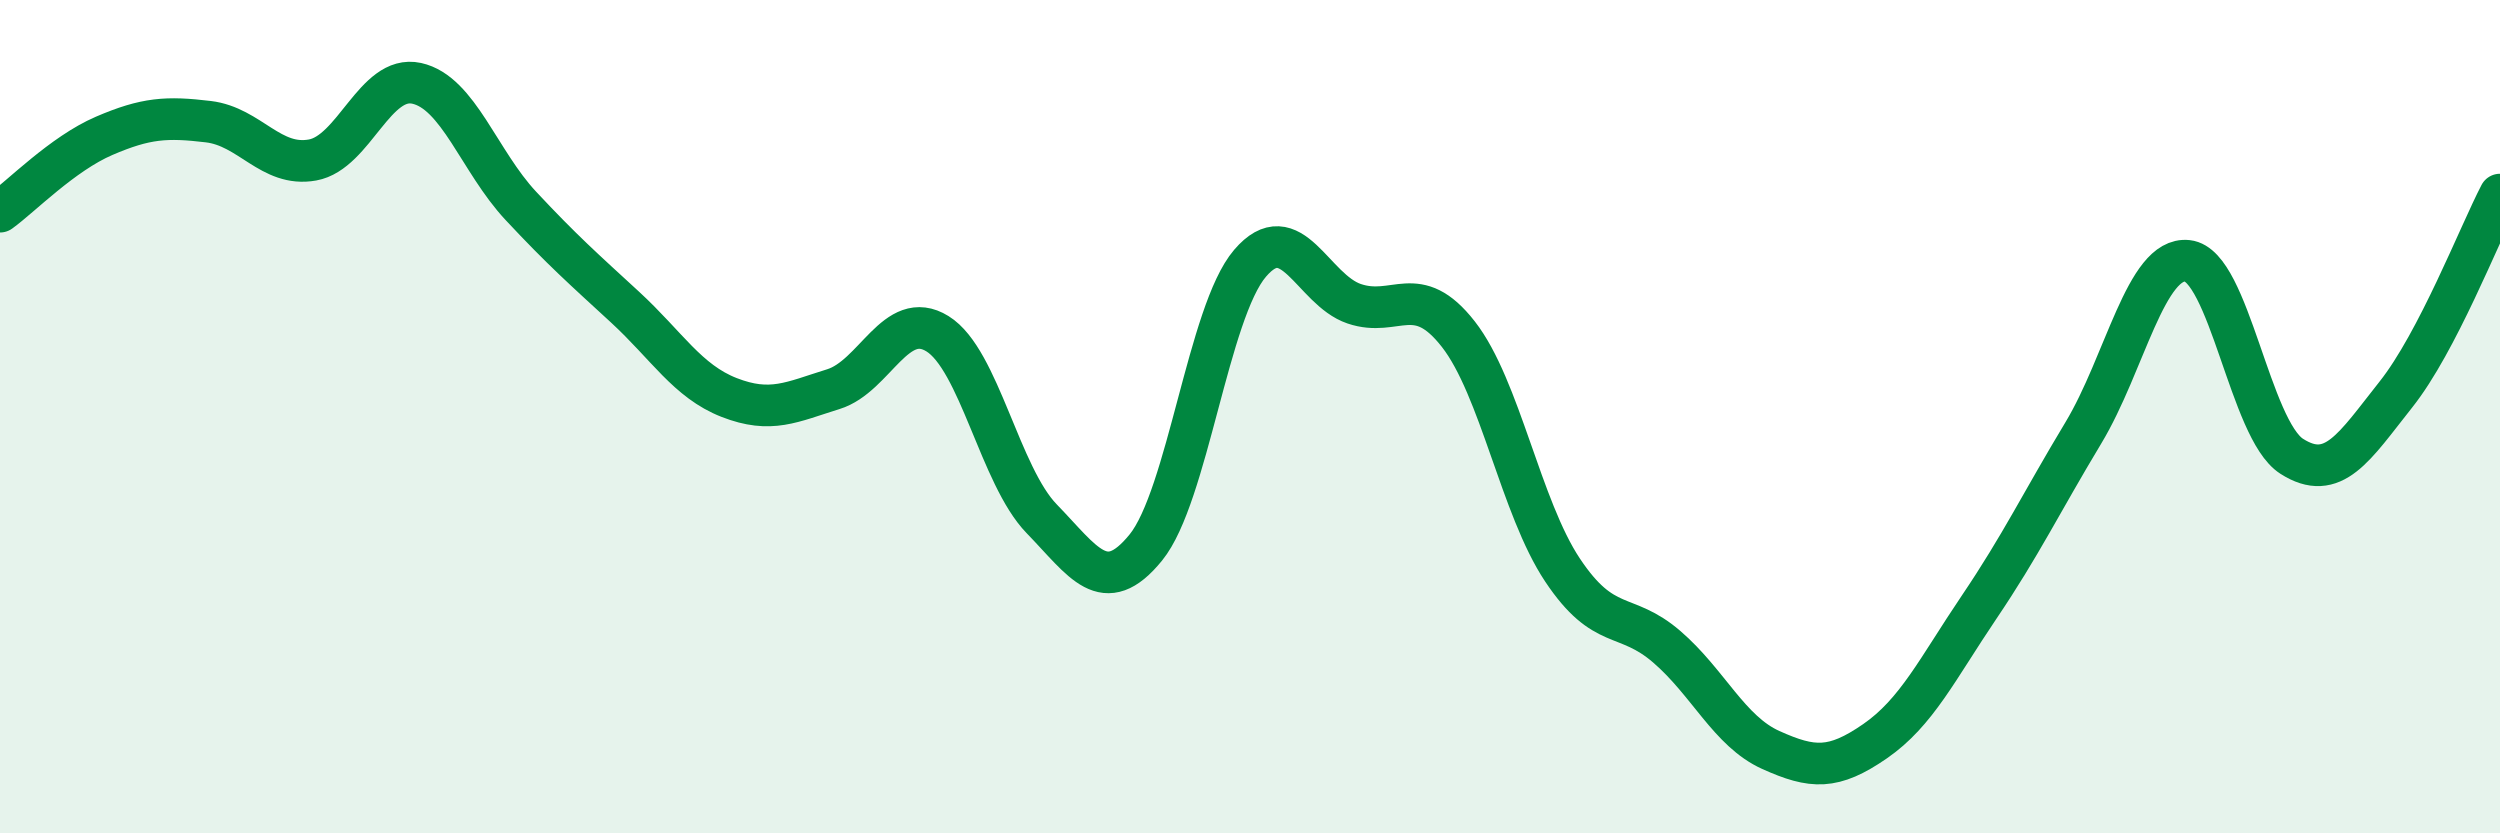 
    <svg width="60" height="20" viewBox="0 0 60 20" xmlns="http://www.w3.org/2000/svg">
      <path
        d="M 0,5.08 C 0.5,4.72 1.5,3.69 2.5,3.26 C 3.5,2.83 4,2.8 5,2.92 C 6,3.04 6.5,4.02 7.5,3.84 C 8.5,3.66 9,1.78 10,2 C 11,2.22 11.5,3.87 12.5,4.94 C 13.5,6.01 14,6.45 15,7.37 C 16,8.29 16.5,9.15 17.5,9.54 C 18.5,9.93 19,9.65 20,9.34 C 21,9.03 21.5,7.39 22.5,8.01 C 23.5,8.63 24,11.42 25,12.45 C 26,13.48 26.5,14.37 27.5,13.14 C 28.5,11.91 29,7.49 30,6.32 C 31,5.15 31.5,6.95 32.5,7.29 C 33.5,7.63 34,6.74 35,8.02 C 36,9.3 36.5,12.18 37.5,13.68 C 38.5,15.18 39,14.66 40,15.52 C 41,16.38 41.5,17.55 42.5,18 C 43.5,18.45 44,18.48 45,17.79 C 46,17.1 46.5,16.05 47.5,14.57 C 48.5,13.09 49,12.05 50,10.39 C 51,8.73 51.5,6.15 52.5,6.26 C 53.5,6.37 54,10.31 55,10.95 C 56,11.59 56.5,10.73 57.5,9.47 C 58.5,8.21 59.5,5.63 60,4.67L60 20L0 20Z"
        fill="#008740"
        opacity="0.1"
        stroke-linecap="round"
        stroke-linejoin="round"
      />
      <path
        d="M 0,5.08 C 0.5,4.72 1.5,3.69 2.5,3.26 C 3.5,2.83 4,2.8 5,2.92 C 6,3.04 6.5,4.02 7.5,3.84 C 8.5,3.66 9,1.78 10,2 C 11,2.22 11.5,3.87 12.5,4.94 C 13.5,6.01 14,6.45 15,7.37 C 16,8.29 16.5,9.15 17.5,9.54 C 18.5,9.93 19,9.65 20,9.34 C 21,9.03 21.5,7.39 22.5,8.01 C 23.5,8.63 24,11.42 25,12.45 C 26,13.48 26.5,14.37 27.5,13.14 C 28.5,11.91 29,7.49 30,6.32 C 31,5.15 31.5,6.95 32.5,7.29 C 33.5,7.63 34,6.74 35,8.02 C 36,9.3 36.5,12.18 37.5,13.68 C 38.5,15.18 39,14.66 40,15.52 C 41,16.38 41.5,17.55 42.5,18 C 43.5,18.45 44,18.48 45,17.79 C 46,17.1 46.5,16.05 47.5,14.57 C 48.5,13.09 49,12.05 50,10.39 C 51,8.73 51.5,6.15 52.5,6.26 C 53.5,6.37 54,10.31 55,10.95 C 56,11.59 56.5,10.73 57.5,9.47 C 58.5,8.21 59.5,5.63 60,4.67"
        stroke="#008740"
        stroke-width="1"
        fill="none"
        stroke-linecap="round"
        stroke-linejoin="round"
      />
    </svg>
  